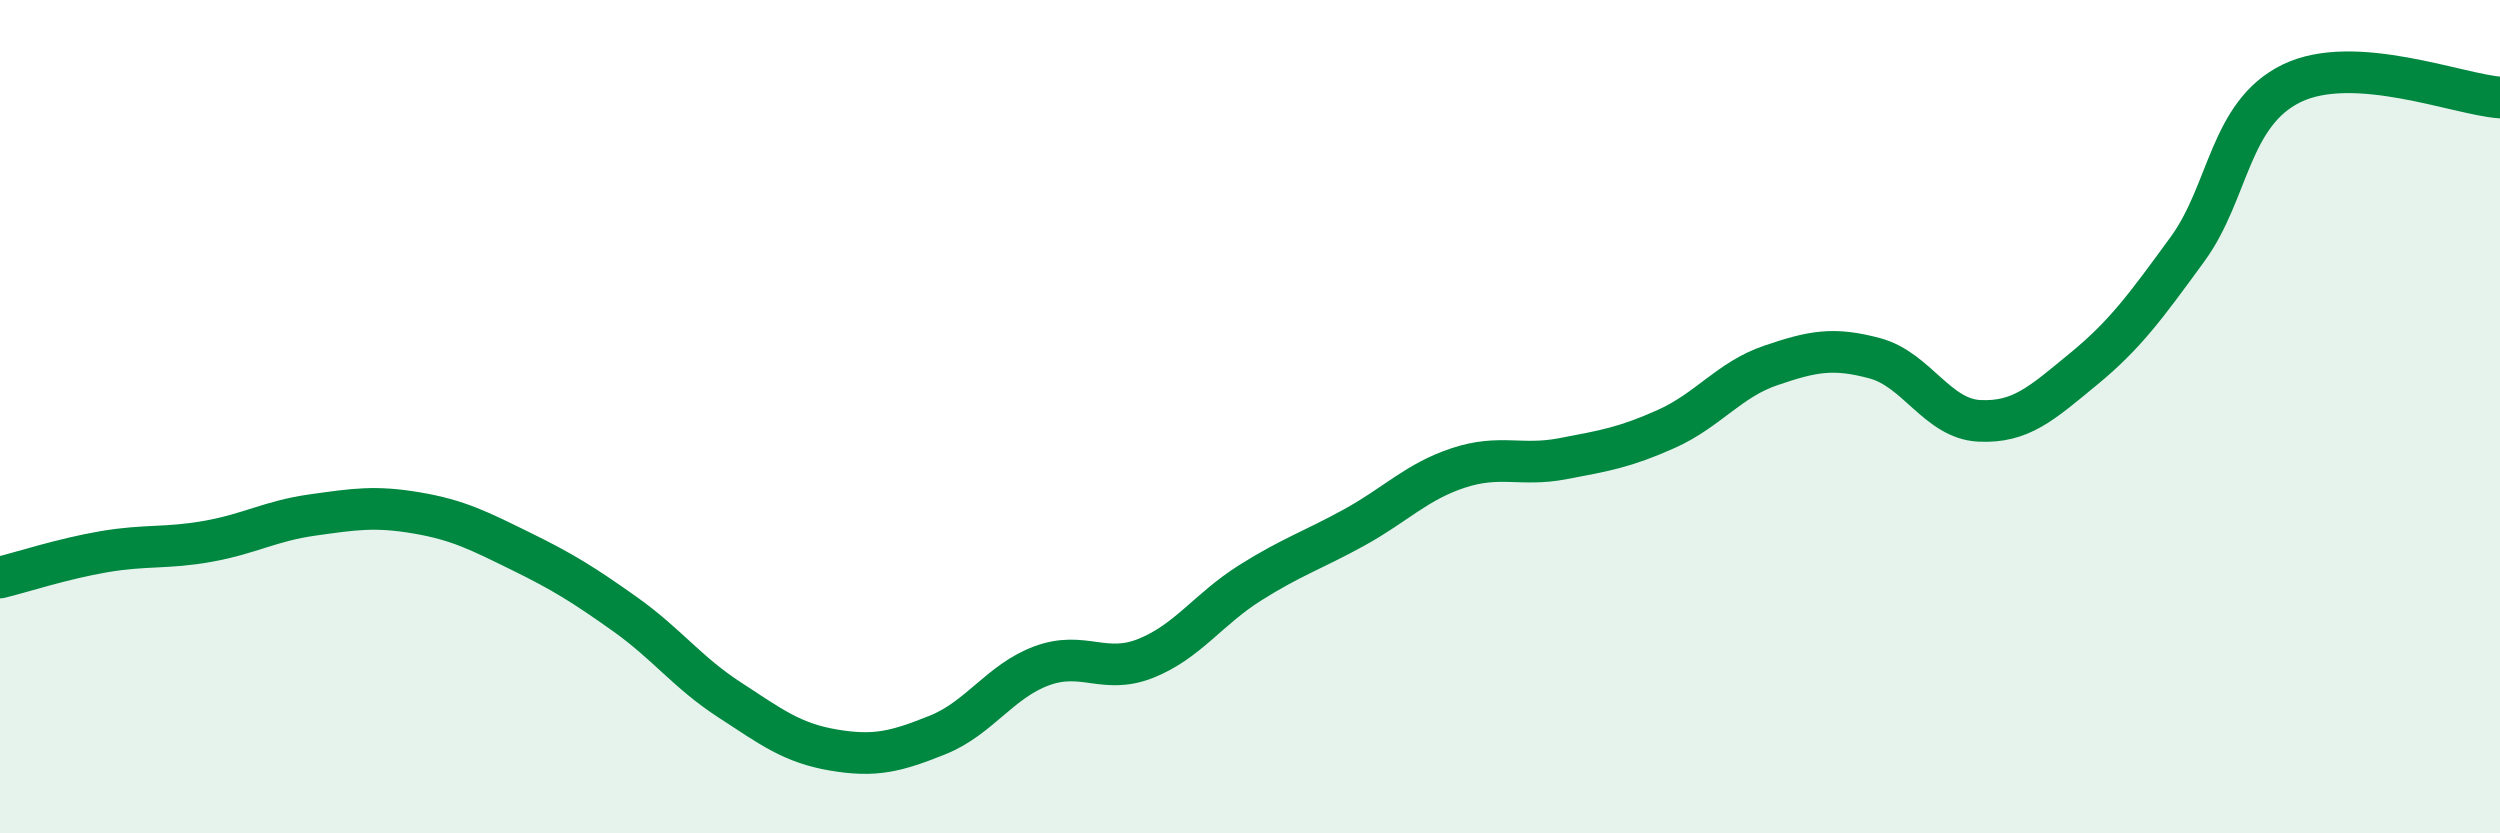 
    <svg width="60" height="20" viewBox="0 0 60 20" xmlns="http://www.w3.org/2000/svg">
      <path
        d="M 0,13.86 C 0.5,13.74 1.5,13.41 2.5,13.24 C 3.5,13.07 4,13.17 5,12.99 C 6,12.81 6.5,12.5 7.5,12.36 C 8.5,12.22 9,12.14 10,12.31 C 11,12.48 11.5,12.74 12.5,13.23 C 13.5,13.72 14,14.03 15,14.74 C 16,15.45 16.5,16.14 17.5,16.79 C 18.5,17.44 19,17.83 20,18 C 21,18.17 21.5,18.04 22.5,17.64 C 23.5,17.24 24,16.35 25,15.98 C 26,15.61 26.5,16.2 27.5,15.8 C 28.5,15.4 29,14.62 30,13.99 C 31,13.36 31.5,13.21 32.5,12.66 C 33.5,12.11 34,11.56 35,11.23 C 36,10.9 36.5,11.2 37.5,11.01 C 38.5,10.82 39,10.74 40,10.29 C 41,9.84 41.5,9.11 42.5,8.77 C 43.5,8.43 44,8.33 45,8.6 C 46,8.87 46.5,10.05 47.5,10.1 C 48.5,10.15 49,9.68 50,8.86 C 51,8.04 51.5,7.35 52.5,5.98 C 53.5,4.61 53.5,2.73 55,2 C 56.5,1.27 59,2.27 60,2.34L60 20L0 20Z"
        fill="#008740"
        opacity="0.1"
        stroke-linecap="round"
        stroke-linejoin="round"
      />
      <path
        d="M 0,13.86 C 0.5,13.74 1.5,13.41 2.5,13.24 C 3.5,13.07 4,13.17 5,12.99 C 6,12.81 6.5,12.5 7.5,12.36 C 8.5,12.22 9,12.14 10,12.31 C 11,12.48 11.5,12.74 12.5,13.23 C 13.5,13.72 14,14.03 15,14.74 C 16,15.45 16.5,16.14 17.5,16.79 C 18.5,17.44 19,17.83 20,18 C 21,18.17 21.5,18.04 22.5,17.64 C 23.5,17.24 24,16.35 25,15.98 C 26,15.61 26.5,16.2 27.5,15.8 C 28.5,15.4 29,14.62 30,13.99 C 31,13.36 31.5,13.21 32.5,12.66 C 33.5,12.11 34,11.56 35,11.23 C 36,10.9 36.5,11.2 37.5,11.01 C 38.5,10.82 39,10.74 40,10.29 C 41,9.84 41.5,9.11 42.5,8.77 C 43.5,8.43 44,8.33 45,8.6 C 46,8.87 46.5,10.05 47.5,10.1 C 48.5,10.15 49,9.68 50,8.86 C 51,8.04 51.5,7.35 52.5,5.98 C 53.5,4.61 53.5,2.73 55,2 C 56.5,1.27 59,2.27 60,2.34"
        stroke="#008740"
        stroke-width="1"
        fill="none"
        stroke-linecap="round"
        stroke-linejoin="round"
      />
    </svg>
  